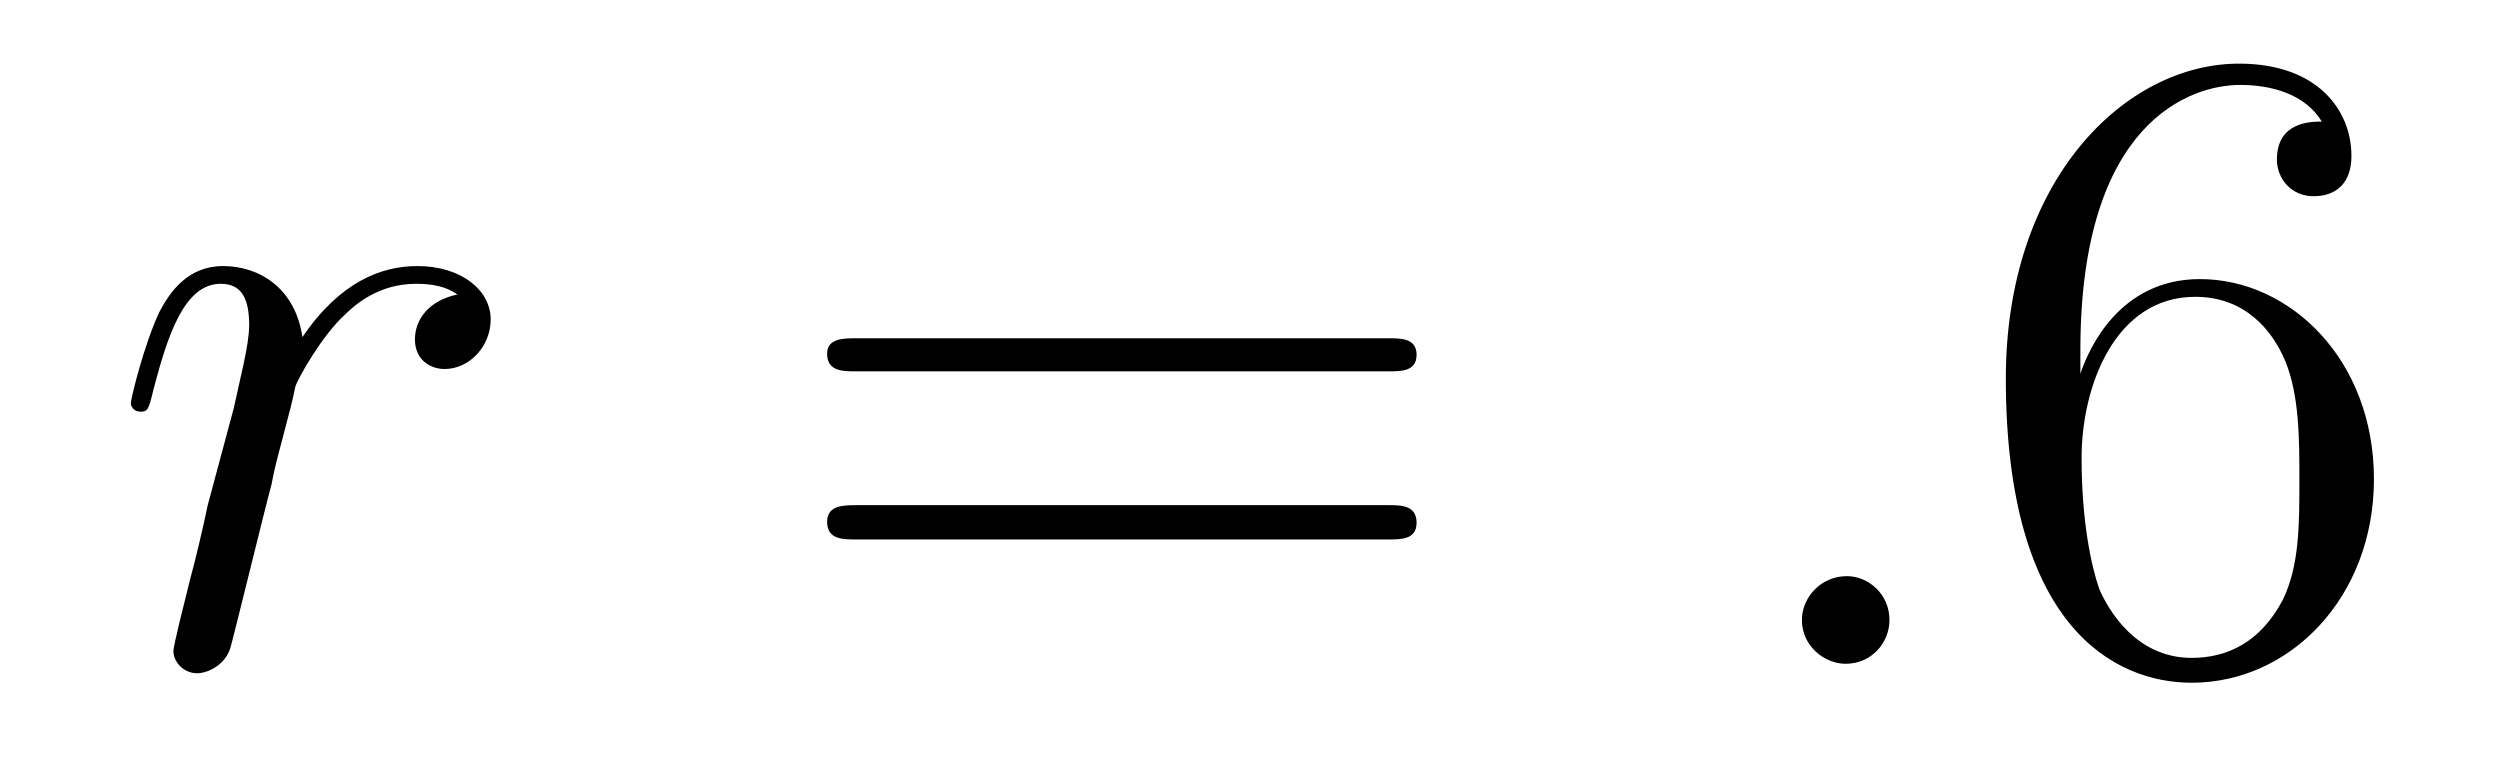 <?xml version='1.0'?>
<!-- This file was generated by dvisvgm 1.9.2 -->
<svg height='10pt' version='1.1' viewBox='0 -10 33 10' width='33pt' xmlns='http://www.w3.org/2000/svg' xmlns:xlink='http://www.w3.org/1999/xlink'>
<g id='page1'>
<g transform='matrix(1 0 0 1 -127 653)'>
<path d='M133.039 -659.113C132.664 -659.035 132.477 -658.785 132.477 -658.52C132.477 -658.238 132.695 -658.129 132.867 -658.129C133.195 -658.129 133.477 -658.426 133.477 -658.785C133.477 -659.16 133.102 -659.488 132.508 -659.488C132.039 -659.488 131.492 -659.285 130.992 -658.551C130.898 -659.191 130.43 -659.488 129.945 -659.488C129.477 -659.488 129.242 -659.145 129.102 -658.879C128.898 -658.441 128.727 -657.738 128.727 -657.676C128.727 -657.629 128.773 -657.566 128.852 -657.566C128.945 -657.566 128.961 -657.582 129.023 -657.848C129.211 -658.566 129.43 -659.254 129.914 -659.254C130.195 -659.254 130.289 -659.051 130.289 -658.707C130.289 -658.441 130.164 -657.988 130.086 -657.613L129.742 -656.332C129.695 -656.098 129.57 -655.566 129.508 -655.348C129.43 -655.035 129.289 -654.473 129.289 -654.41C129.289 -654.254 129.43 -654.113 129.602 -654.113C129.727 -654.113 129.961 -654.207 130.039 -654.441C130.07 -654.535 130.508 -656.332 130.586 -656.613C130.633 -656.879 130.711 -657.129 130.773 -657.379C130.82 -657.551 130.867 -657.738 130.898 -657.894C130.93 -658.004 131.258 -658.582 131.555 -658.848C131.695 -658.988 132.008 -659.254 132.492 -659.254C132.695 -659.254 132.883 -659.223 133.039 -659.113ZM133.676 -654.238' fill-rule='evenodd'/>
<path d='M145.324 -658.098C145.496 -658.098 145.699 -658.098 145.699 -658.316C145.699 -658.535 145.496 -658.535 145.324 -658.535H138.309C138.137 -658.535 137.918 -658.535 137.918 -658.332C137.918 -658.098 138.121 -658.098 138.309 -658.098H145.324ZM145.324 -655.879C145.496 -655.879 145.699 -655.879 145.699 -656.098C145.699 -656.332 145.496 -656.332 145.324 -656.332H138.309C138.137 -656.332 137.918 -656.332 137.918 -656.113C137.918 -655.879 138.121 -655.879 138.309 -655.879H145.324ZM146.394 -654.238' fill-rule='evenodd'/>
<path d='M151.941 -654.816C151.941 -655.16 151.66 -655.395 151.379 -655.395C151.035 -655.395 150.785 -655.113 150.785 -654.816C150.785 -654.473 151.082 -654.238 151.363 -654.238C151.707 -654.238 151.941 -654.519 151.941 -654.816ZM152.992 -654.238' fill-rule='evenodd'/>
<path d='M154.461 -658.379C154.461 -661.41 155.93 -661.879 156.57 -661.879C156.992 -661.879 157.43 -661.754 157.648 -661.395C157.508 -661.395 157.055 -661.395 157.055 -660.894C157.055 -660.645 157.242 -660.41 157.539 -660.41C157.852 -660.41 158.039 -660.598 158.039 -660.941C158.039 -661.551 157.586 -662.16 156.555 -662.16C155.055 -662.16 153.477 -660.629 153.477 -658.004C153.477 -654.723 154.914 -653.988 155.93 -653.988C157.227 -653.988 158.336 -655.113 158.336 -656.676C158.336 -658.254 157.227 -659.316 156.039 -659.316C154.977 -659.316 154.57 -658.395 154.461 -658.066V-658.379ZM155.93 -654.316C155.18 -654.316 154.82 -654.973 154.711 -655.223C154.602 -655.535 154.477 -656.129 154.477 -656.957C154.477 -657.894 154.914 -659.082 155.977 -659.082C156.633 -659.082 156.992 -658.644 157.164 -658.238C157.352 -657.785 157.352 -657.191 157.352 -656.676C157.352 -656.066 157.352 -655.535 157.133 -655.082C156.836 -654.519 156.398 -654.316 155.93 -654.316ZM158.871 -654.238' fill-rule='evenodd'/>
</g>
</g>
</svg>
